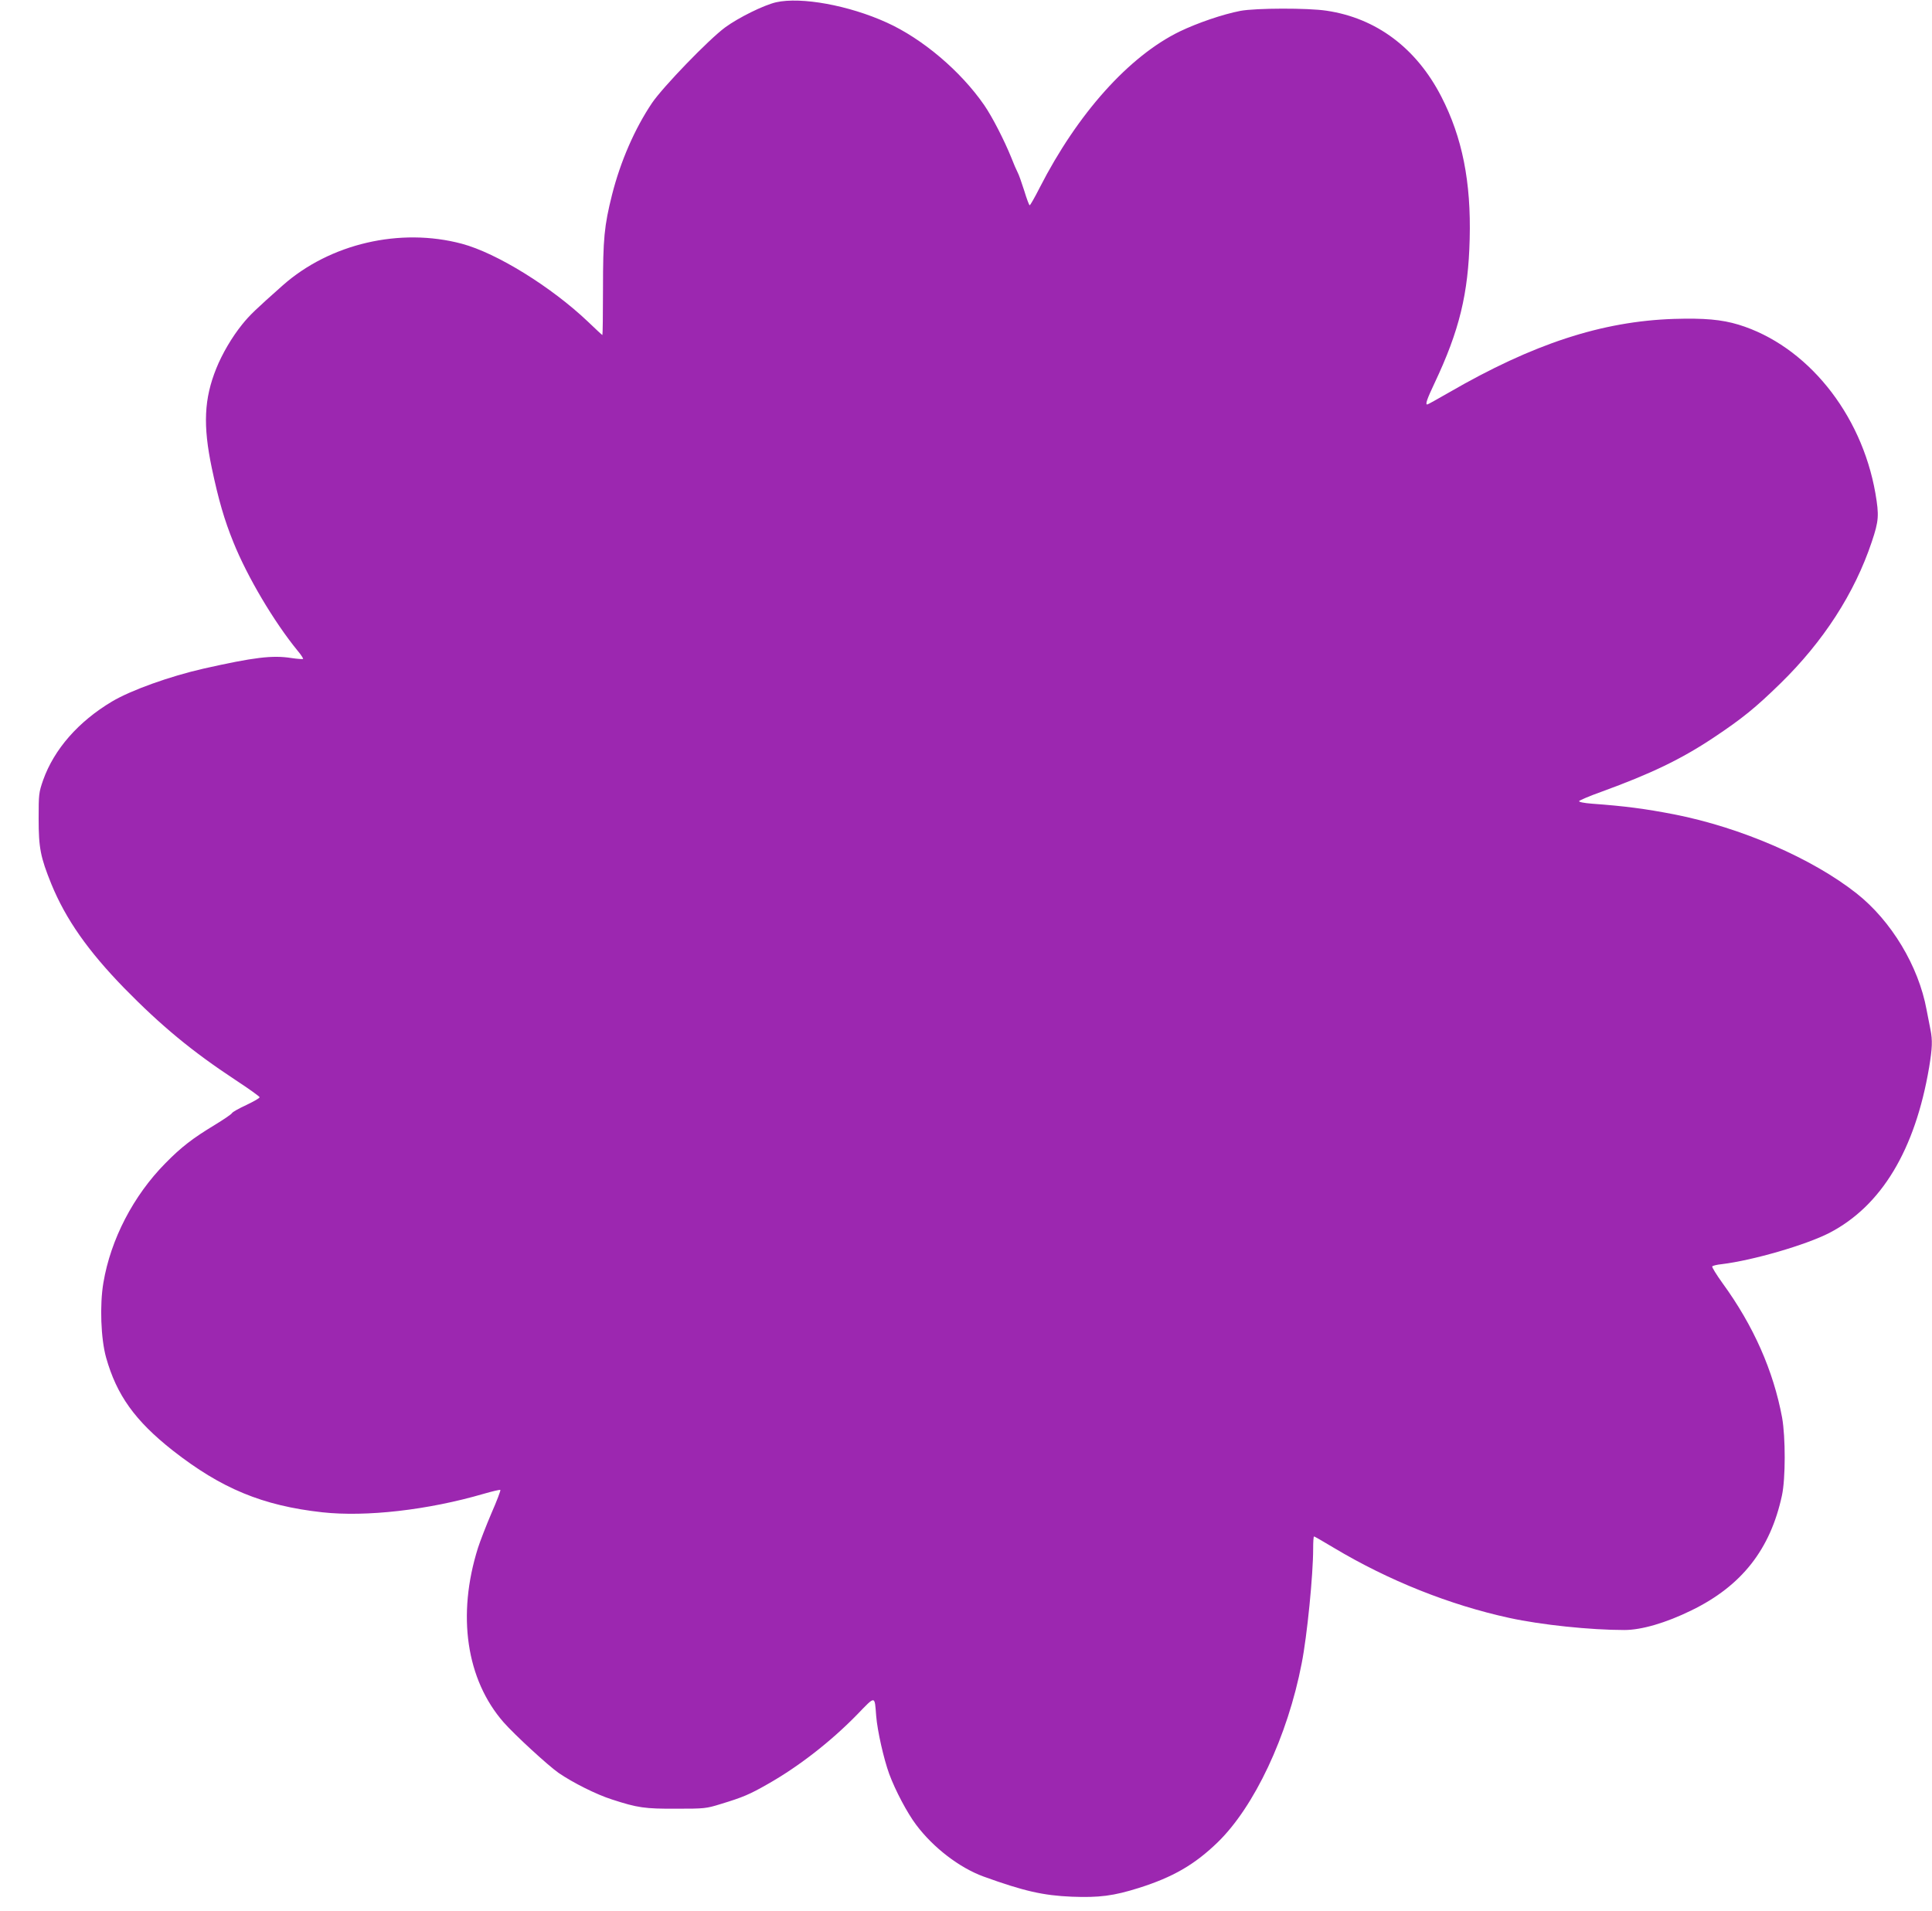 <?xml version="1.0" standalone="no"?>
<!DOCTYPE svg PUBLIC "-//W3C//DTD SVG 20010904//EN"
 "http://www.w3.org/TR/2001/REC-SVG-20010904/DTD/svg10.dtd">
<svg version="1.0" xmlns="http://www.w3.org/2000/svg"
 width="1280pt" height="1266pt" viewBox="0 0 1280 1266"
 preserveAspectRatio="xMidYMid meet">
<g transform="translate(0,1266) scale(0.1,-0.1)"
fill="#9c27b0" stroke="none">
<path d="M5142 12645 c-82 -19 -248 -101 -337 -166 -109 -80 -412 -394 -485
-501 -115 -171 -209 -387 -265 -608 -52 -207 -60 -293 -60 -623 0 -169 -2
-307 -4 -307 -2 0 -45 40 -96 89 -241 229 -603 454 -835 516 -409 109 -874 1
-1187 -276 -179 -159 -218 -196 -268 -258 -68 -84 -133 -195 -172 -292 -81
-201 -89 -377 -30 -659 45 -213 83 -344 143 -492 92 -229 269 -528 427 -721
22 -26 37 -50 35 -53 -3 -2 -37 0 -77 6 -126 20 -248 5 -582 -70 -224 -51
-481 -143 -607 -218 -223 -133 -383 -316 -456 -520 -29 -84 -30 -93 -30 -257
0 -193 12 -254 84 -432 96 -234 242 -442 483 -690 245 -250 449 -419 739 -610
87 -57 158 -108 158 -113 0 -6 -39 -28 -87 -51 -48 -22 -91 -46 -96 -54 -4 -8
-56 -43 -115 -79 -144 -87 -221 -146 -325 -252 -214 -216 -364 -507 -412 -793
-25 -147 -17 -371 18 -496 70 -249 192 -419 442 -616 322 -252 594 -365 990
-409 291 -32 701 15 1068 122 59 17 109 29 112 26 3 -3 -23 -72 -59 -154 -35
-82 -75 -185 -89 -229 -141 -446 -78 -874 170 -1157 72 -82 294 -286 364 -335
95 -65 250 -143 354 -176 169 -55 217 -62 425 -61 188 0 198 1 295 31 148 45
192 64 311 132 205 116 417 281 591 459 126 130 117 130 128 -8 8 -99 50 -284
86 -383 41 -111 120 -260 179 -338 114 -152 287 -284 445 -342 268 -97 396
-126 585 -134 182 -7 277 5 445 58 225 71 369 154 521 301 244 236 465 705
558 1187 36 181 76 588 76 759 0 45 2 82 6 82 3 0 62 -34 132 -76 363 -217
767 -378 1162 -464 211 -46 536 -80 762 -80 113 0 275 47 444 130 333 162 523
404 600 762 24 112 24 384 1 515 -58 311 -189 608 -394 890 -41 57 -72 107
-69 112 3 5 32 12 63 15 206 25 557 127 713 207 345 179 568 549 661 1097 21
128 23 179 9 249 -5 26 -17 86 -26 133 -53 289 -234 589 -463 770 -295 233
-766 437 -1208 524 -196 38 -328 55 -546 71 -52 4 -87 11 -85 17 2 5 69 34
148 62 329 120 527 215 742 358 192 128 279 199 442 358 286 279 493 599 607
940 47 140 49 175 24 322 -93 531 -456 979 -907 1117 -113 34 -226 44 -428 38
-478 -16 -933 -165 -1491 -488 -75 -43 -139 -79 -143 -79 -14 0 -3 33 48 141
165 349 224 593 233 955 10 379 -49 674 -188 944 -165 321 -430 520 -760 569
-124 19 -468 18 -571 -1 -118 -23 -282 -79 -403 -137 -336 -164 -676 -544
-926 -1033 -33 -65 -63 -118 -67 -118 -4 0 -20 43 -36 96 -17 53 -36 108 -44
122 -8 15 -27 59 -42 98 -47 116 -126 270 -179 347 -156 226 -410 441 -647
548 -251 114 -566 171 -732 134z"/>
</g>
</svg>
